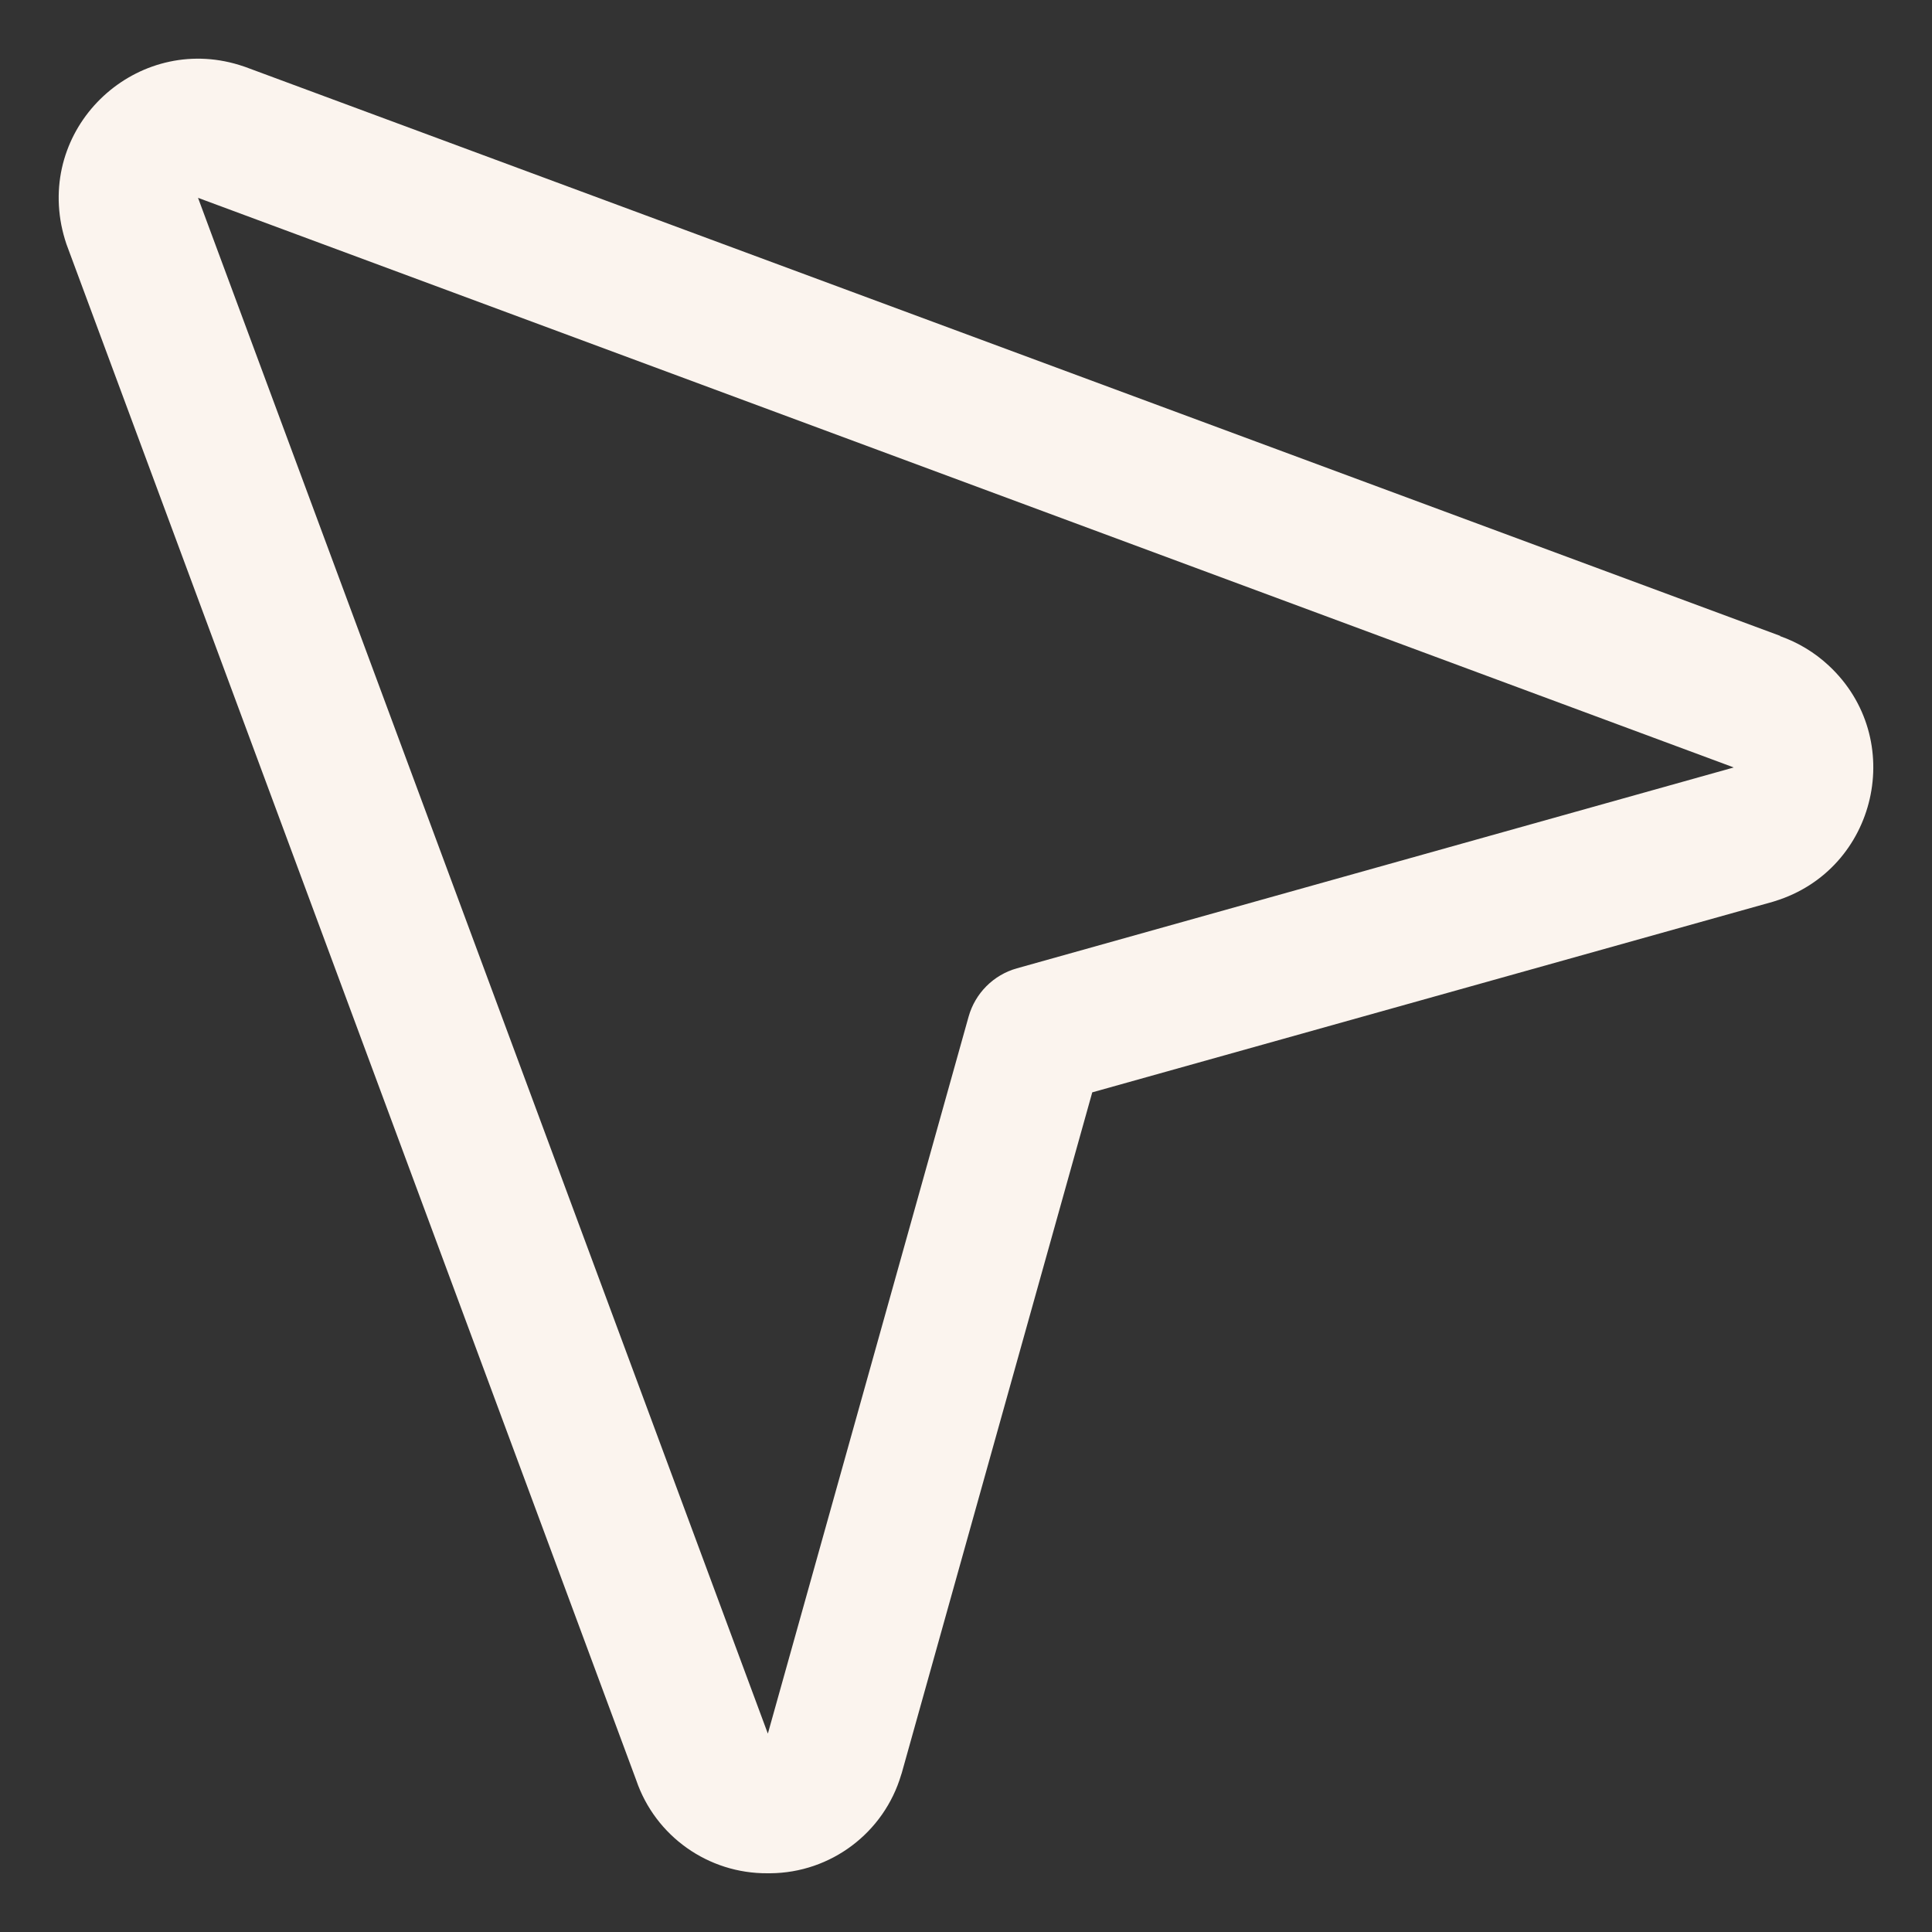 <svg width="20" height="20" viewBox="0 0 20 20" fill="none" xmlns="http://www.w3.org/2000/svg">
<rect x="0" y="0" width="20" height="20" fill="#333333" stroke="none"/>
<path id="Vector" d="M18.43 6.583L2.539 0.693L2.524 0.688C1.472 0.326 0.423 1.238 0.635 2.33C0.648 2.395 0.665 2.459 0.686 2.522C0.687 2.527 0.689 2.532 0.691 2.536L6.586 18.428C6.784 19.009 7.333 19.397 7.947 19.392H7.974C8.601 19.387 9.151 18.973 9.329 18.372L9.335 18.354L11.307 11.308L18.353 9.335L18.372 9.329C19.435 9.002 19.745 7.646 18.93 6.889C18.785 6.754 18.614 6.651 18.427 6.585L18.43 6.583ZM10.527 10.024C10.284 10.092 10.095 10.282 10.027 10.524L7.949 17.946L7.943 17.931L2.05 2.048L17.933 7.939L17.947 7.945L10.527 10.024Z" fill="#FBF4EE"/>
</svg>
